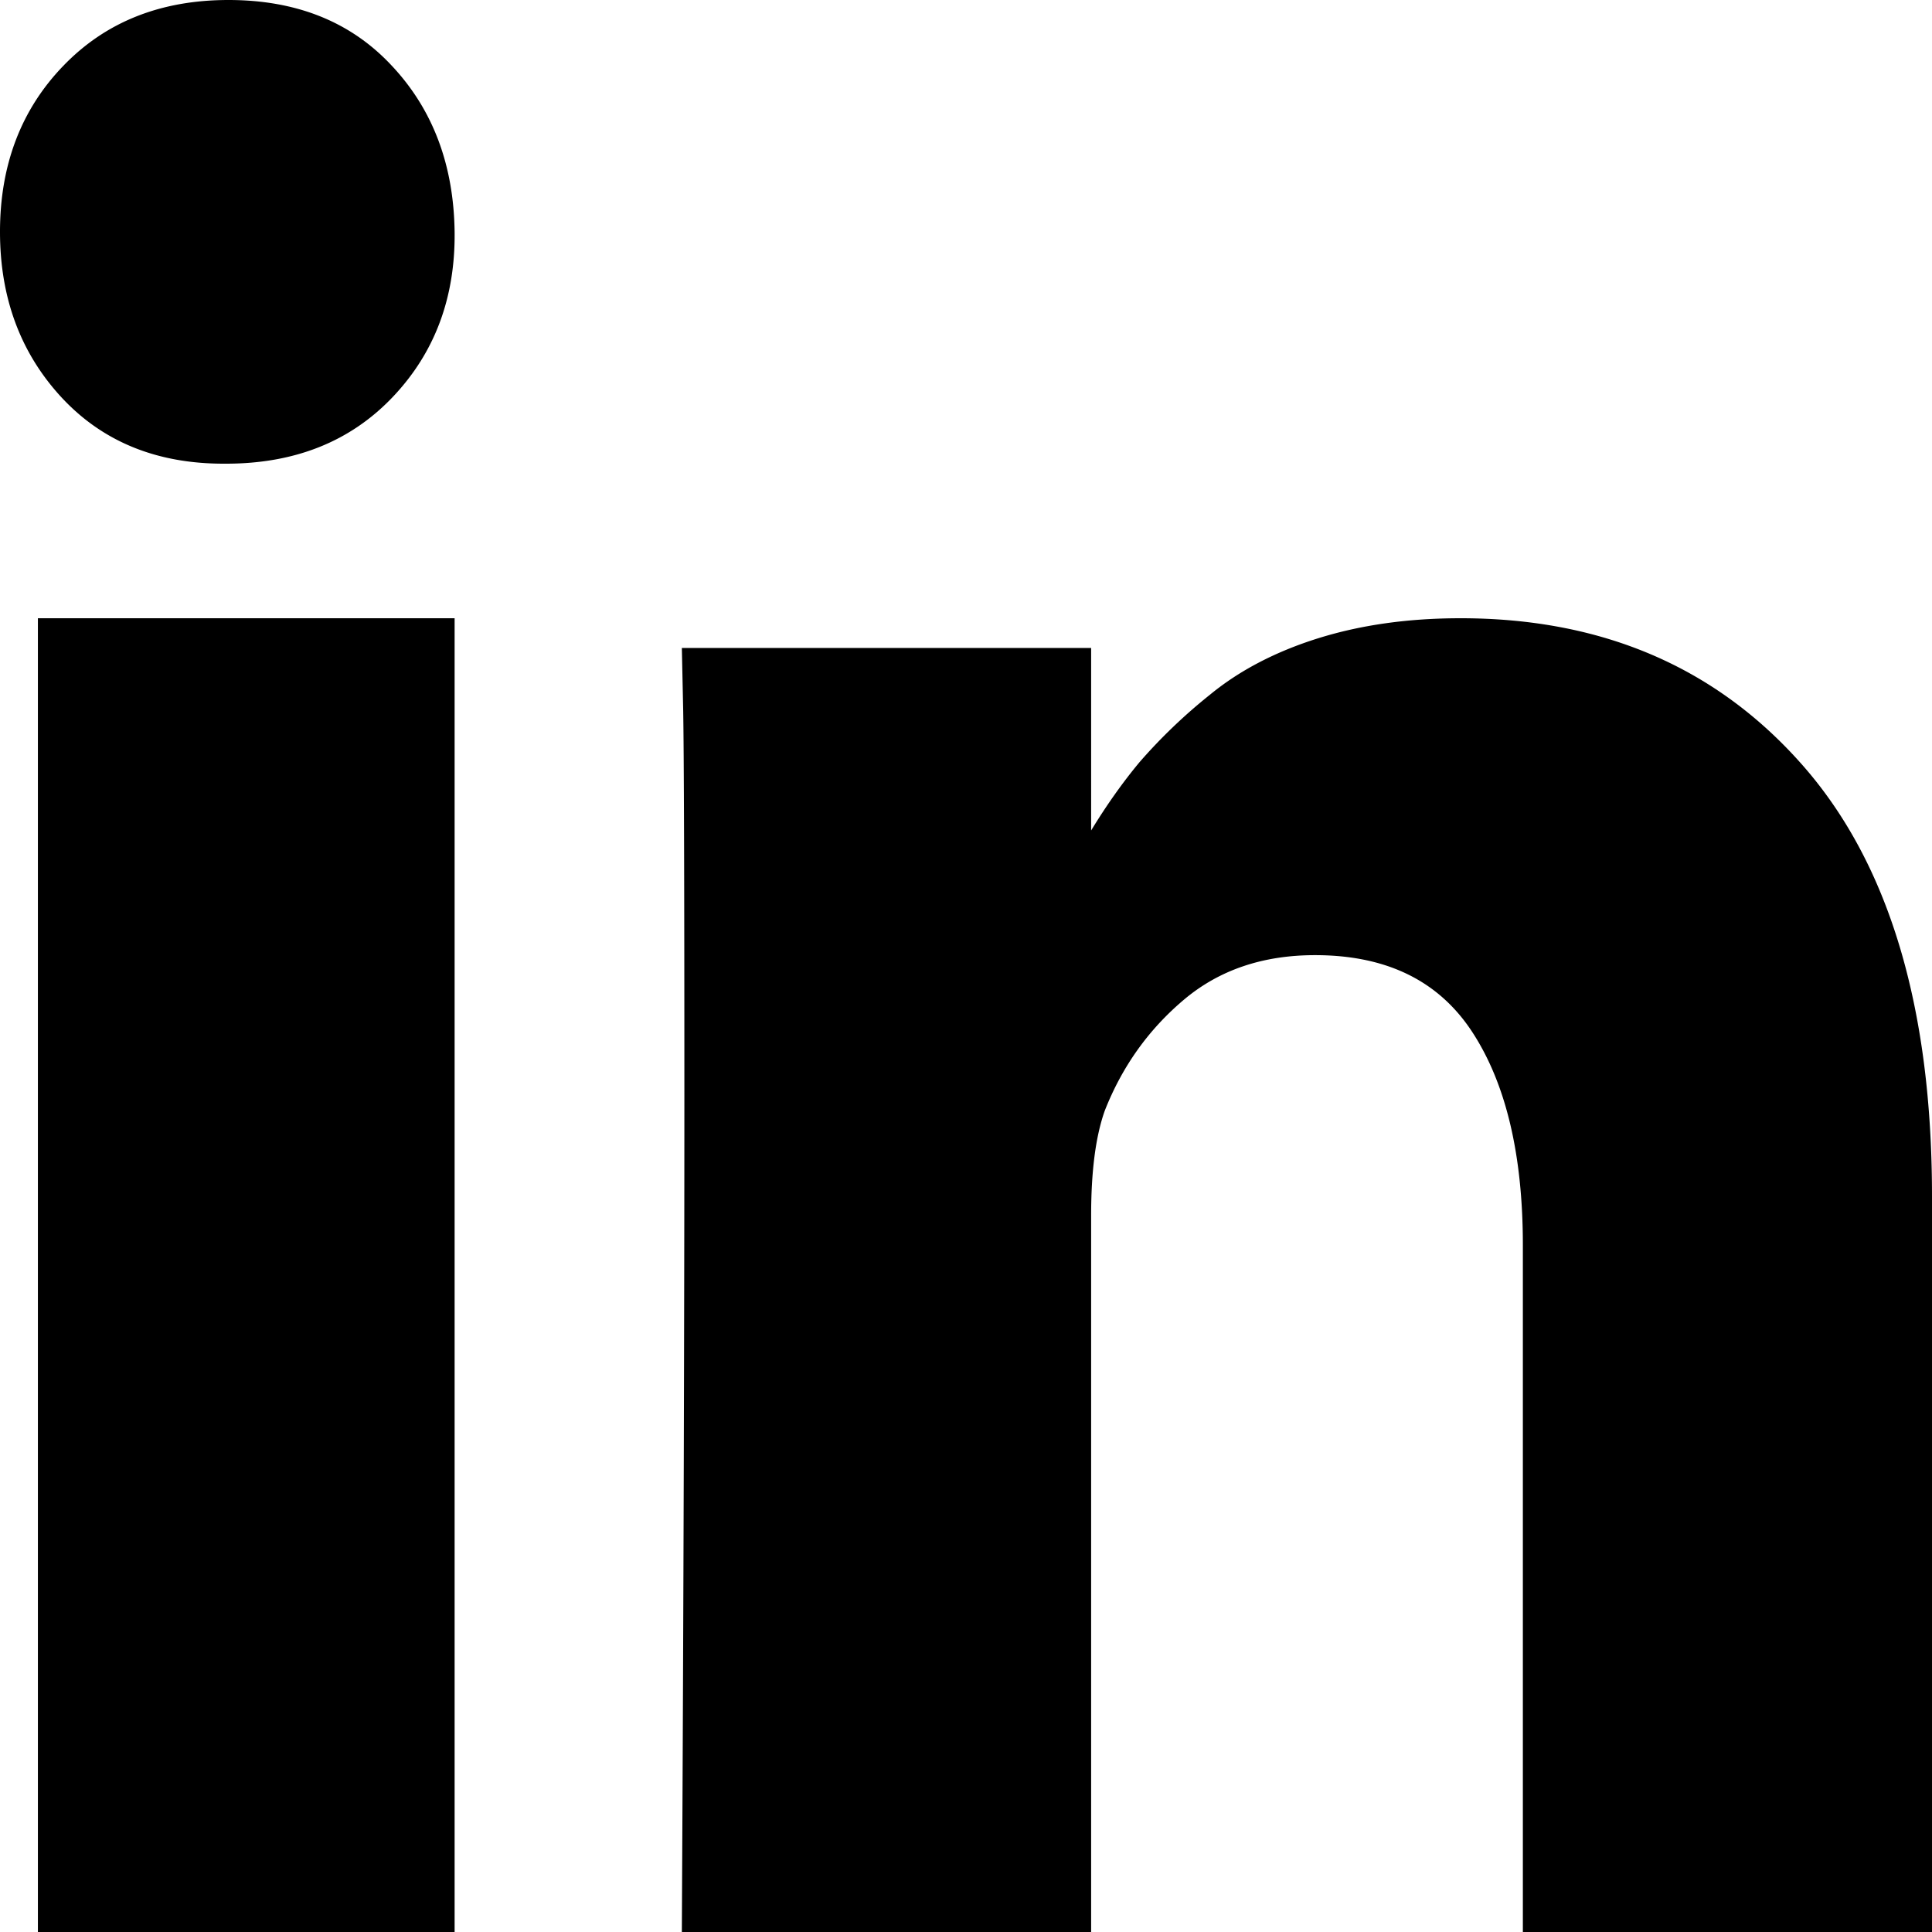 <svg xmlns="http://www.w3.org/2000/svg" width="13" height="13" viewBox="0 0 13 13">
    <g fill="#000" fill-rule="evenodd">
        <path d="M.255 4.16h2.804V13H.255zM12.13 5.15c-.58-.66-1.348-.99-2.302-.99-.352 0-.671.045-.959.135-.287.09-.53.217-.728.38a3.632 3.632 0 0 0-.473.453c-.11.132-.22.286-.326.46V4.36H4.588l.009.419c.005.279.008 1.14.008 2.58 0 1.442-.005 3.322-.017 5.641h2.754V8.179c0-.297.03-.532.092-.706.117-.297.294-.545.532-.746.237-.2.531-.3.883-.3.48 0 .832.172 1.058.518.226.346.34.824.34 1.434V13H13V8.05c0-1.274-.29-2.24-.87-2.9zM1.538 0C1.08 0 .71.148.426.443.142.737 0 1.11 0 1.56c0 .444.138.815.413 1.113.276.298.64.447 1.091.447h.017c.463 0 .836-.149 1.12-.447.284-.298.423-.669.418-1.113-.006-.45-.146-.823-.422-1.117C2.362.147 1.995 0 1.537 0z"/>
    </g>
</svg>
